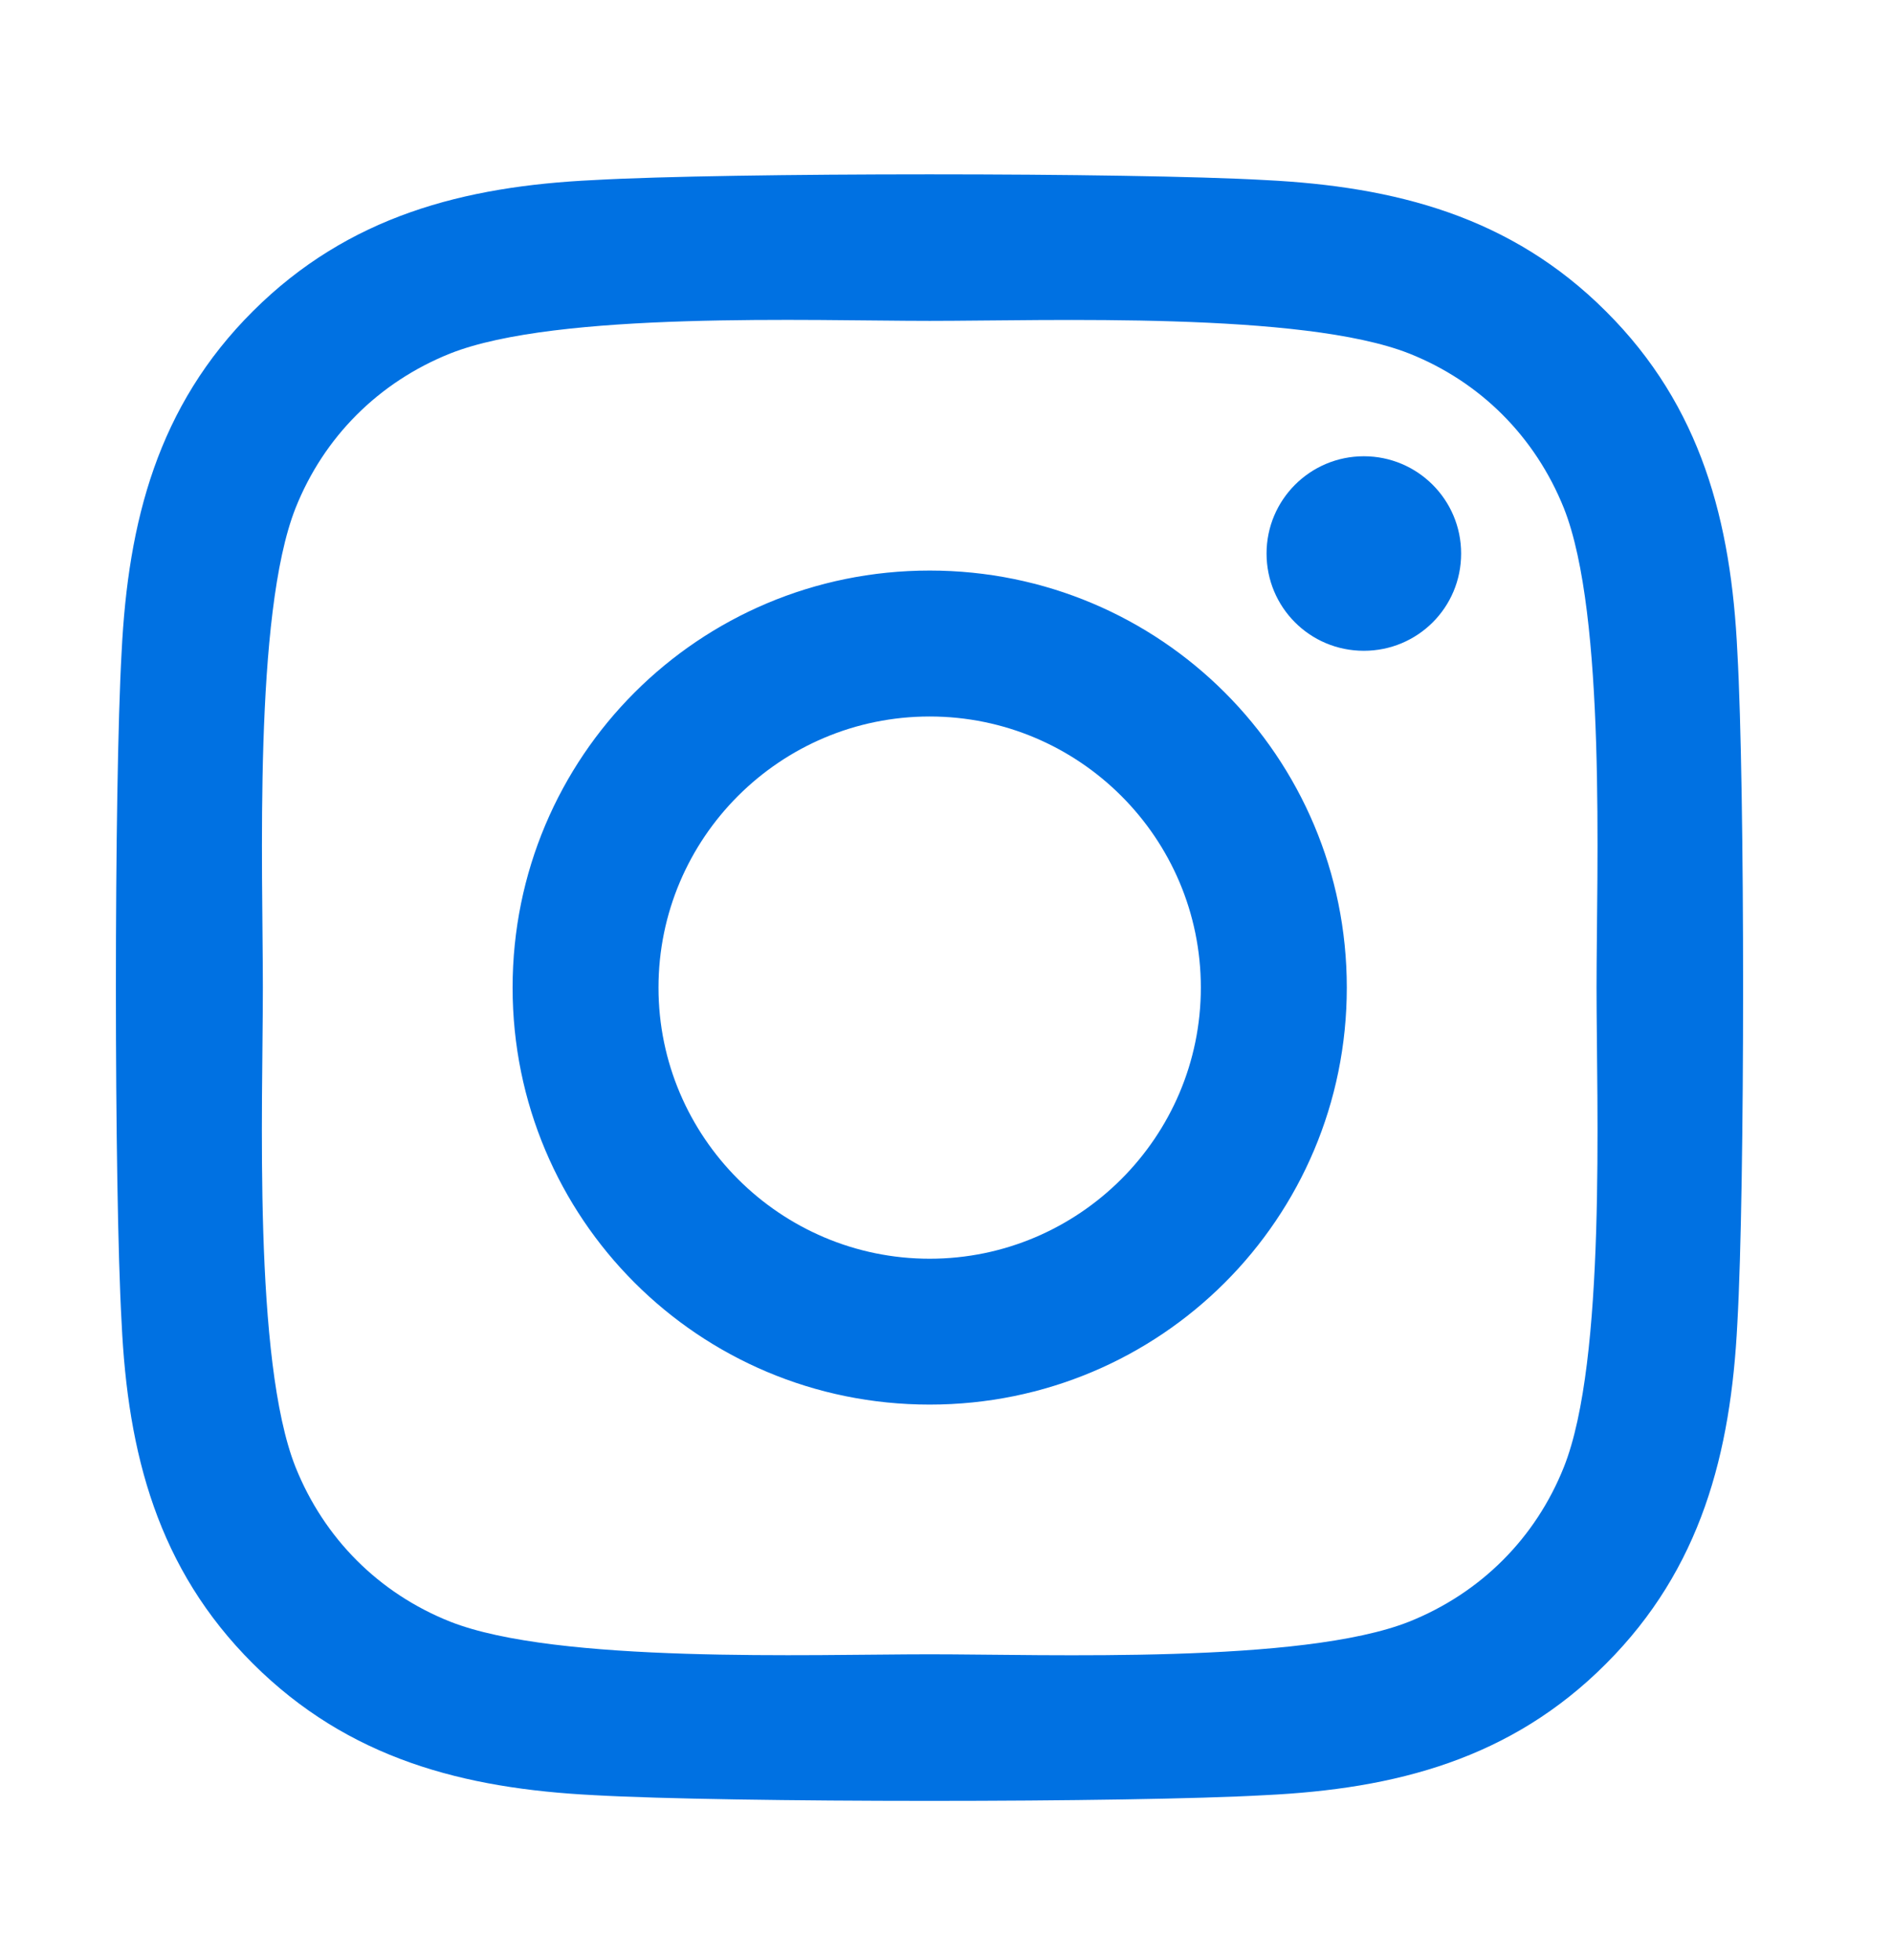 <svg width="28" height="29" viewBox="0 0 28 29" fill="none" xmlns="http://www.w3.org/2000/svg">
<g id="instagram">
<path id="Vector" d="M13.751 8.441C10.336 8.441 7.582 11.196 7.582 14.611C7.582 18.026 10.336 20.78 13.751 20.78C17.166 20.78 19.921 18.026 19.921 14.611C19.921 11.196 17.166 8.441 13.751 8.441ZM13.751 18.622C11.544 18.622 9.74 16.823 9.74 14.611C9.74 12.398 11.539 10.6 13.751 10.6C15.963 10.6 17.762 12.398 17.762 14.611C17.762 16.823 15.958 18.622 13.751 18.622ZM21.612 8.189C21.612 8.989 20.968 9.628 20.173 9.628C19.373 9.628 18.734 8.983 18.734 8.189C18.734 7.394 19.378 6.75 20.173 6.75C20.968 6.75 21.612 7.394 21.612 8.189ZM25.698 9.649C25.607 7.722 25.167 6.014 23.755 4.607C22.348 3.2 20.64 2.76 18.713 2.664C16.726 2.551 10.771 2.551 8.784 2.664C6.862 2.755 5.155 3.195 3.743 4.602C2.33 6.009 1.895 7.716 1.799 9.644C1.686 11.631 1.686 17.585 1.799 19.572C1.89 21.5 2.33 23.207 3.743 24.614C5.155 26.021 6.857 26.461 8.784 26.558C10.771 26.671 16.726 26.671 18.713 26.558C20.64 26.466 22.348 26.026 23.755 24.614C25.161 23.207 25.602 21.5 25.698 19.572C25.811 17.585 25.811 11.636 25.698 9.649ZM23.132 21.704C22.713 22.756 21.902 23.567 20.844 23.991C19.26 24.619 15.502 24.474 13.751 24.474C12.001 24.474 8.237 24.614 6.658 23.991C5.606 23.572 4.795 22.762 4.371 21.704C3.743 20.12 3.888 16.361 3.888 14.611C3.888 12.86 3.748 9.096 4.371 7.518C4.79 6.465 5.6 5.654 6.658 5.23C8.242 4.602 12.001 4.747 13.751 4.747C15.502 4.747 19.266 4.607 20.844 5.23C21.897 5.649 22.707 6.46 23.132 7.518C23.76 9.102 23.615 12.86 23.615 14.611C23.615 16.361 23.76 20.125 23.132 21.704Z" fill="#0071E2"/>
</g>
</svg>
